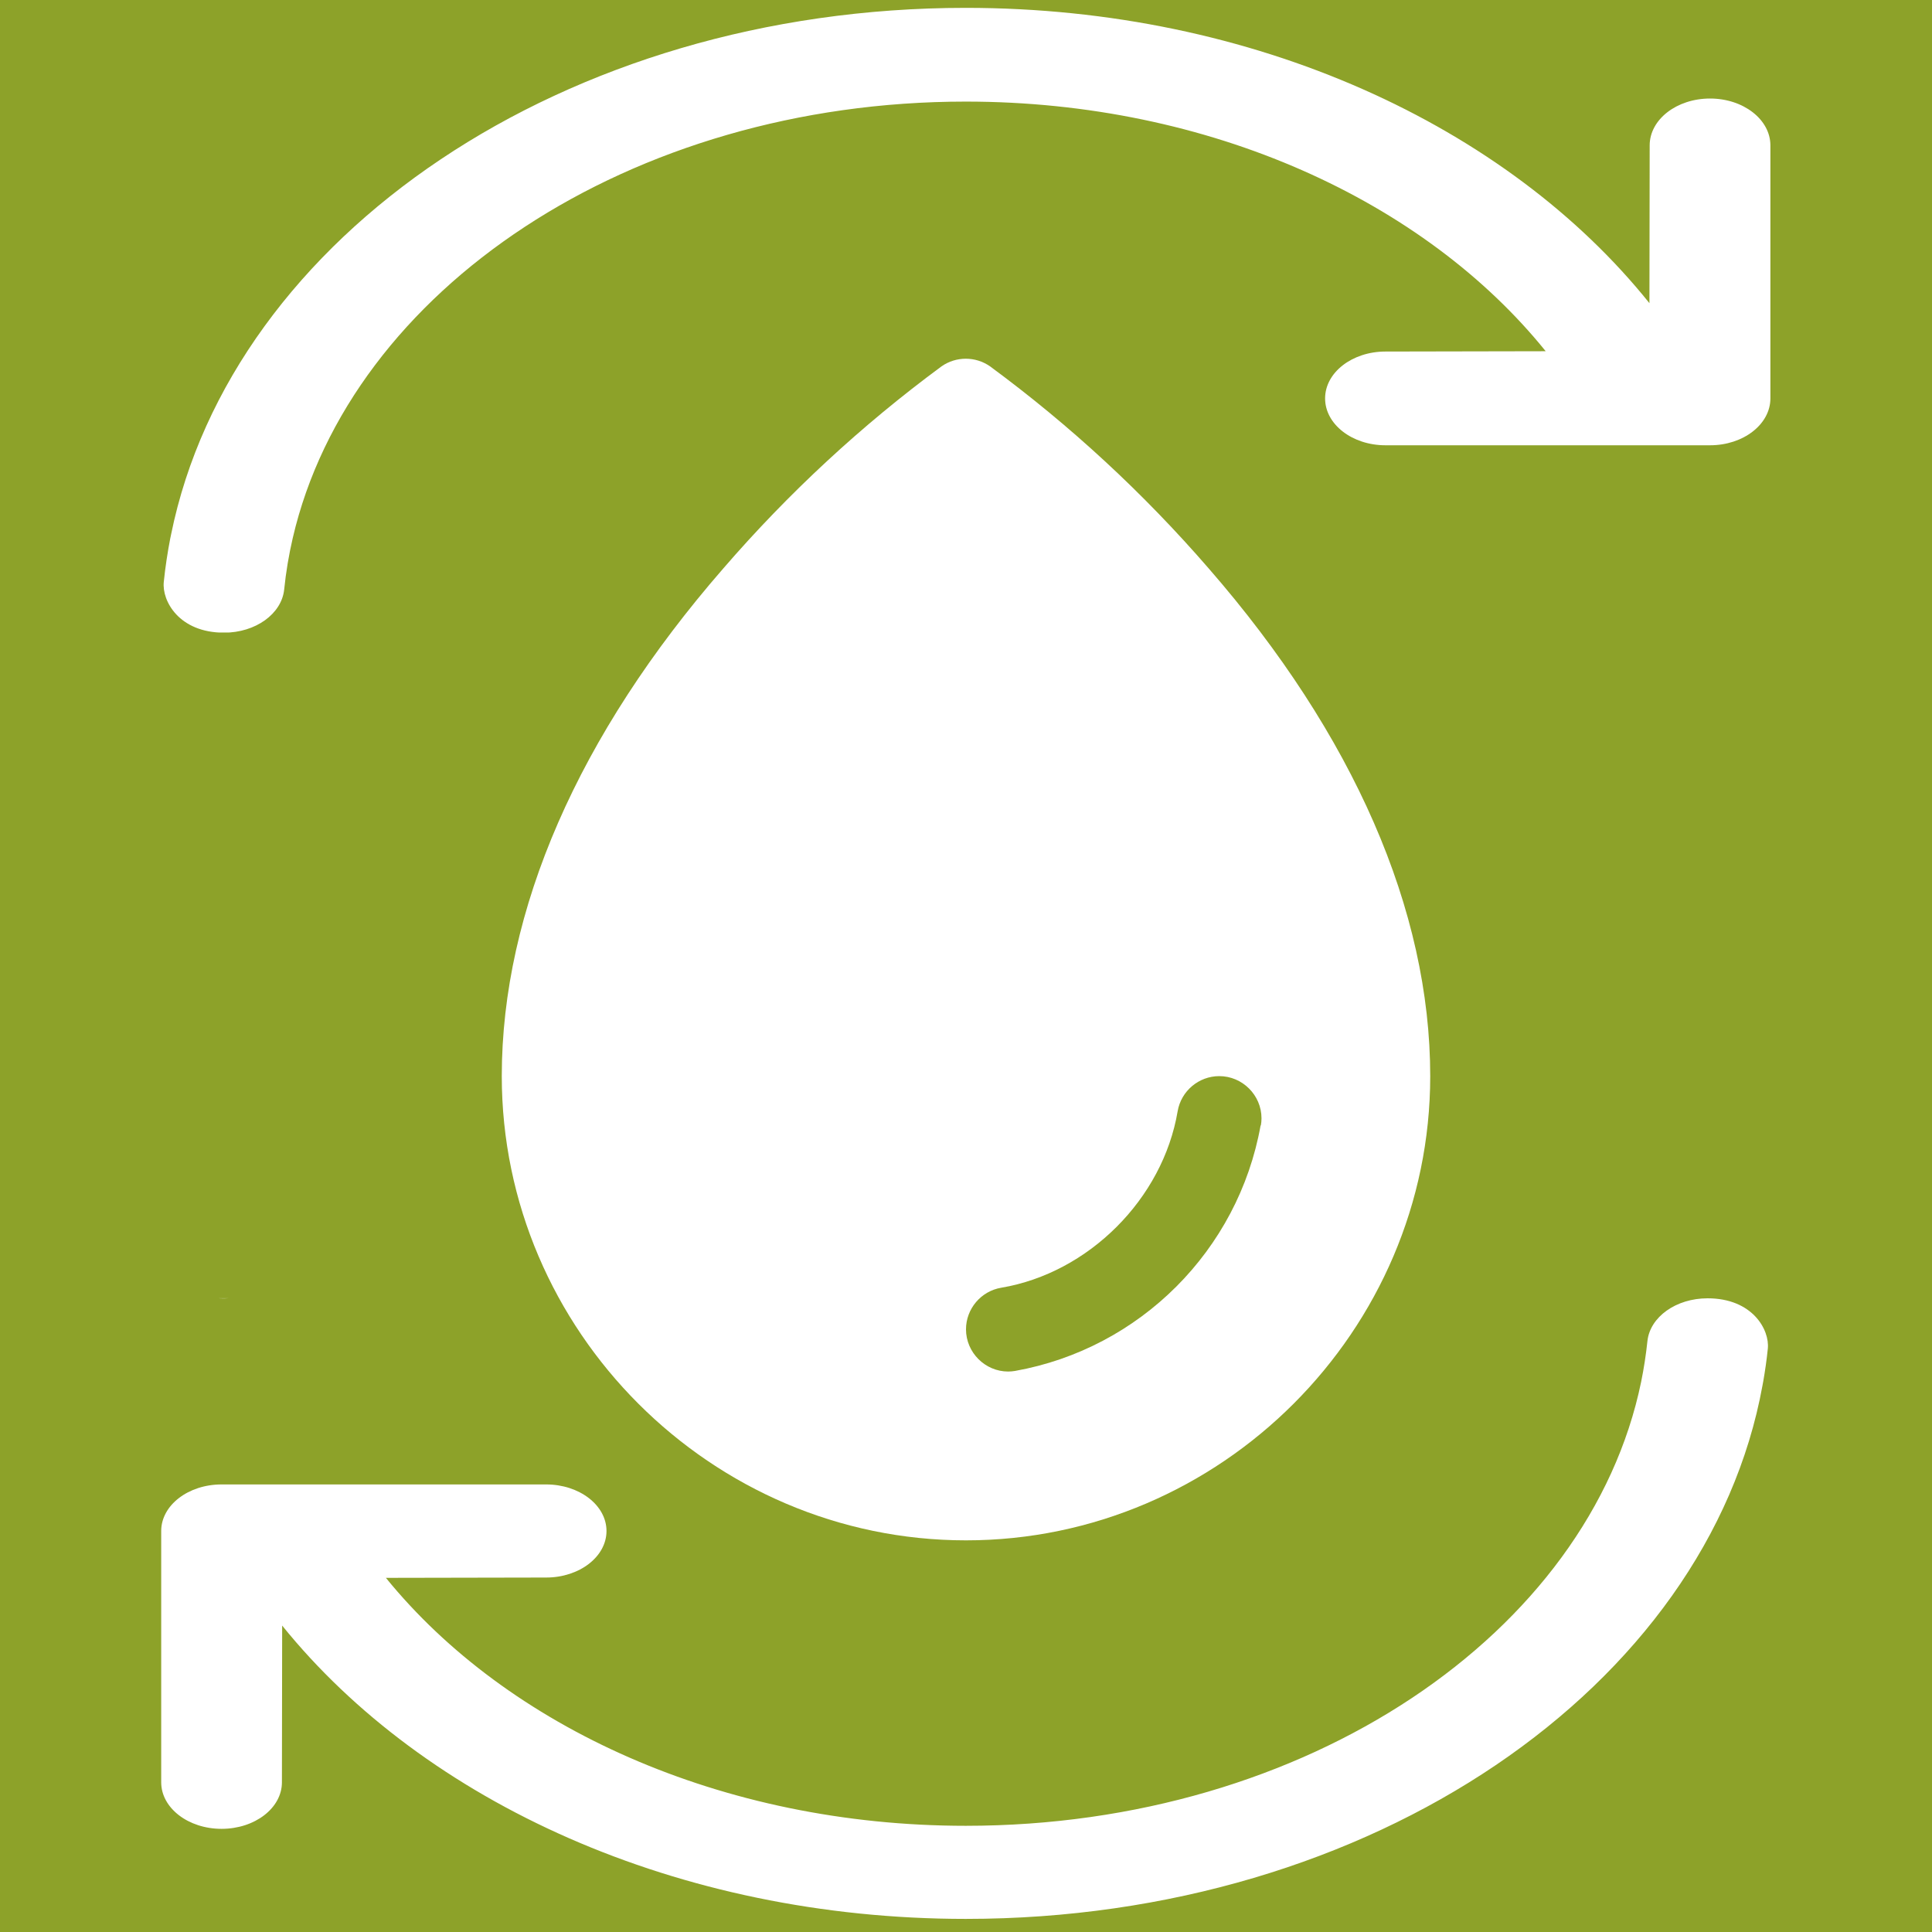 <?xml version="1.0" encoding="UTF-8" standalone="no"?>
<!DOCTYPE svg PUBLIC "-//W3C//DTD SVG 1.1//EN" "http://www.w3.org/Graphics/SVG/1.1/DTD/svg11.dtd">
<svg width="100%" height="100%" viewBox="0 0 32 32" version="1.1" xmlns="http://www.w3.org/2000/svg" xmlns:xlink="http://www.w3.org/1999/xlink" xml:space="preserve" xmlns:serif="http://www.serif.com/" style="fill-rule:evenodd;clip-rule:evenodd;stroke-linejoin:round;stroke-miterlimit:2;">
    <rect x="0" y="0" width="32" height="32" style="fill:rgb(141,162,41);"/>
    <g id="iconmonstr-refresh-lined.svg" transform="matrix(1.333,0,0,1.028,16,21.503)">
        <clipPath id="_clip1">
            <rect x="-12" y="0" width="24" height="10.214"/>
        </clipPath>
        <g clip-path="url(#_clip1)">
            <g transform="matrix(1,0,0,1,-12,-12)">
                <path d="M21.897,13.404L21.905,13.347L21.905,13.349C21.929,13.171 21.949,12.992 21.963,12.812C21.987,12.51 21.774,12.001 21.214,12.001C20.823,12.001 20.499,12.301 20.467,12.691C20.449,12.912 20.423,13.131 20.389,13.347C19.744,17.398 16.231,20.5 11.998,20.5C8.961,20.5 6.294,18.903 4.792,16.505L6.783,16.5C7.197,16.5 7.533,16.164 7.533,15.75C7.533,15.336 7.197,15 6.783,15L2.75,15C2.336,15 2,15.336 2,15.75L2,19.799C2,20.213 2.336,20.549 2.75,20.549C3.164,20.549 3.5,20.214 3.5,19.799L3.503,17.274C5.268,20.11 8.414,22 11.998,22C17.04,22 21.215,18.259 21.897,13.404ZM2.123,10.43L2.114,10.486L2.114,10.484C2.079,10.717 2.051,10.953 2.032,11.192C2.008,11.494 2.221,12.003 2.781,12.003C3.172,12.003 3.496,11.703 3.528,11.313C3.55,11.033 3.586,10.757 3.635,10.486C4.351,6.518 7.824,3.504 11.997,3.504C15.034,3.504 17.701,5.101 19.203,7.499L17.212,7.504C16.798,7.504 16.462,7.84 16.462,8.254C16.462,8.668 16.798,9.004 17.212,9.004L21.245,9.004C21.659,9.004 21.995,8.668 21.995,8.254L21.995,4.205C21.995,3.791 21.659,3.455 21.245,3.455C20.831,3.455 20.495,3.79 20.495,4.205L20.492,6.73C18.727,3.894 15.581,2.004 11.997,2.004C7.013,2.004 2.877,5.658 2.123,10.43Z" style="fill:white;fill-rule:nonzero;"/>
            </g>
        </g>
    </g>
    <g id="iconmonstr-refresh-lined.svg1" serif:id="iconmonstr-refresh-lined.svg" transform="matrix(1.333,0,0,1.035,16,10.476)">
        <clipPath id="_clip2">
            <rect x="-12" y="-10.125" width="24" height="10.125"/>
        </clipPath>
        <g clip-path="url(#_clip2)">
            <g transform="matrix(1,0,0,1,-12,-12)">
                <path d="M21.897,13.404L21.905,13.347L21.905,13.349C21.929,13.171 21.949,12.992 21.963,12.812C21.987,12.51 21.774,12.001 21.214,12.001C20.823,12.001 20.499,12.301 20.467,12.691C20.449,12.912 20.423,13.131 20.389,13.347C19.744,17.398 16.231,20.5 11.998,20.5C8.961,20.5 6.294,18.903 4.792,16.505L6.783,16.5C7.197,16.5 7.533,16.164 7.533,15.75C7.533,15.336 7.197,15 6.783,15L2.75,15C2.336,15 2,15.336 2,15.75L2,19.799C2,20.213 2.336,20.549 2.75,20.549C3.164,20.549 3.5,20.214 3.5,19.799L3.503,17.274C5.268,20.11 8.414,22 11.998,22C17.04,22 21.215,18.259 21.897,13.404ZM2.123,10.43L2.114,10.486L2.114,10.484C2.079,10.717 2.051,10.953 2.032,11.192C2.008,11.494 2.221,12.003 2.781,12.003C3.172,12.003 3.496,11.703 3.528,11.313C3.55,11.033 3.586,10.757 3.635,10.486C4.351,6.518 7.824,3.504 11.997,3.504C15.034,3.504 17.701,5.101 19.203,7.499L17.212,7.504C16.798,7.504 16.462,7.84 16.462,8.254C16.462,8.668 16.798,9.004 17.212,9.004L21.245,9.004C21.659,9.004 21.995,8.668 21.995,8.254L21.995,4.205C21.995,3.791 21.659,3.455 21.245,3.455C20.831,3.455 20.495,3.79 20.495,4.205L20.492,6.73C18.727,3.894 15.581,2.004 11.997,2.004C7.013,2.004 2.877,5.658 2.123,10.43Z" style="fill:white;fill-rule:nonzero;"/>
            </g>
        </g>
    </g>
    <g id="drop-fill.svg" transform="matrix(0.699,0,0,0.699,16,16.426)">
        <g transform="matrix(1,0,0,1,-16,-16)">
            <path d="M21.75,5.969C20.206,4.186 18.468,2.58 16.569,1.181C16.225,0.941 15.765,0.941 15.421,1.181C13.525,2.58 11.791,4.186 10.25,5.969C6.814,9.915 5,14.075 5,18C5,24.034 9.966,29 16,29C22.034,29 27,24.034 27,18C27,14.075 25.186,9.915 21.75,5.969ZM22.981,19.168C22.451,22.127 20.121,24.457 17.161,24.986C17.108,24.995 17.054,24.999 17,25C16.452,25 16,24.548 16,24C16,23.514 16.355,23.094 16.835,23.014C18.906,22.665 20.664,20.908 21.015,18.833C21.096,18.354 21.515,18 22.001,18C22.55,18 23.002,18.451 23.002,19C23.002,19.056 22.997,19.112 22.987,19.168L22.981,19.168Z" style="fill:white;fill-rule:nonzero;"/>
        </g>
    </g>
</svg>
